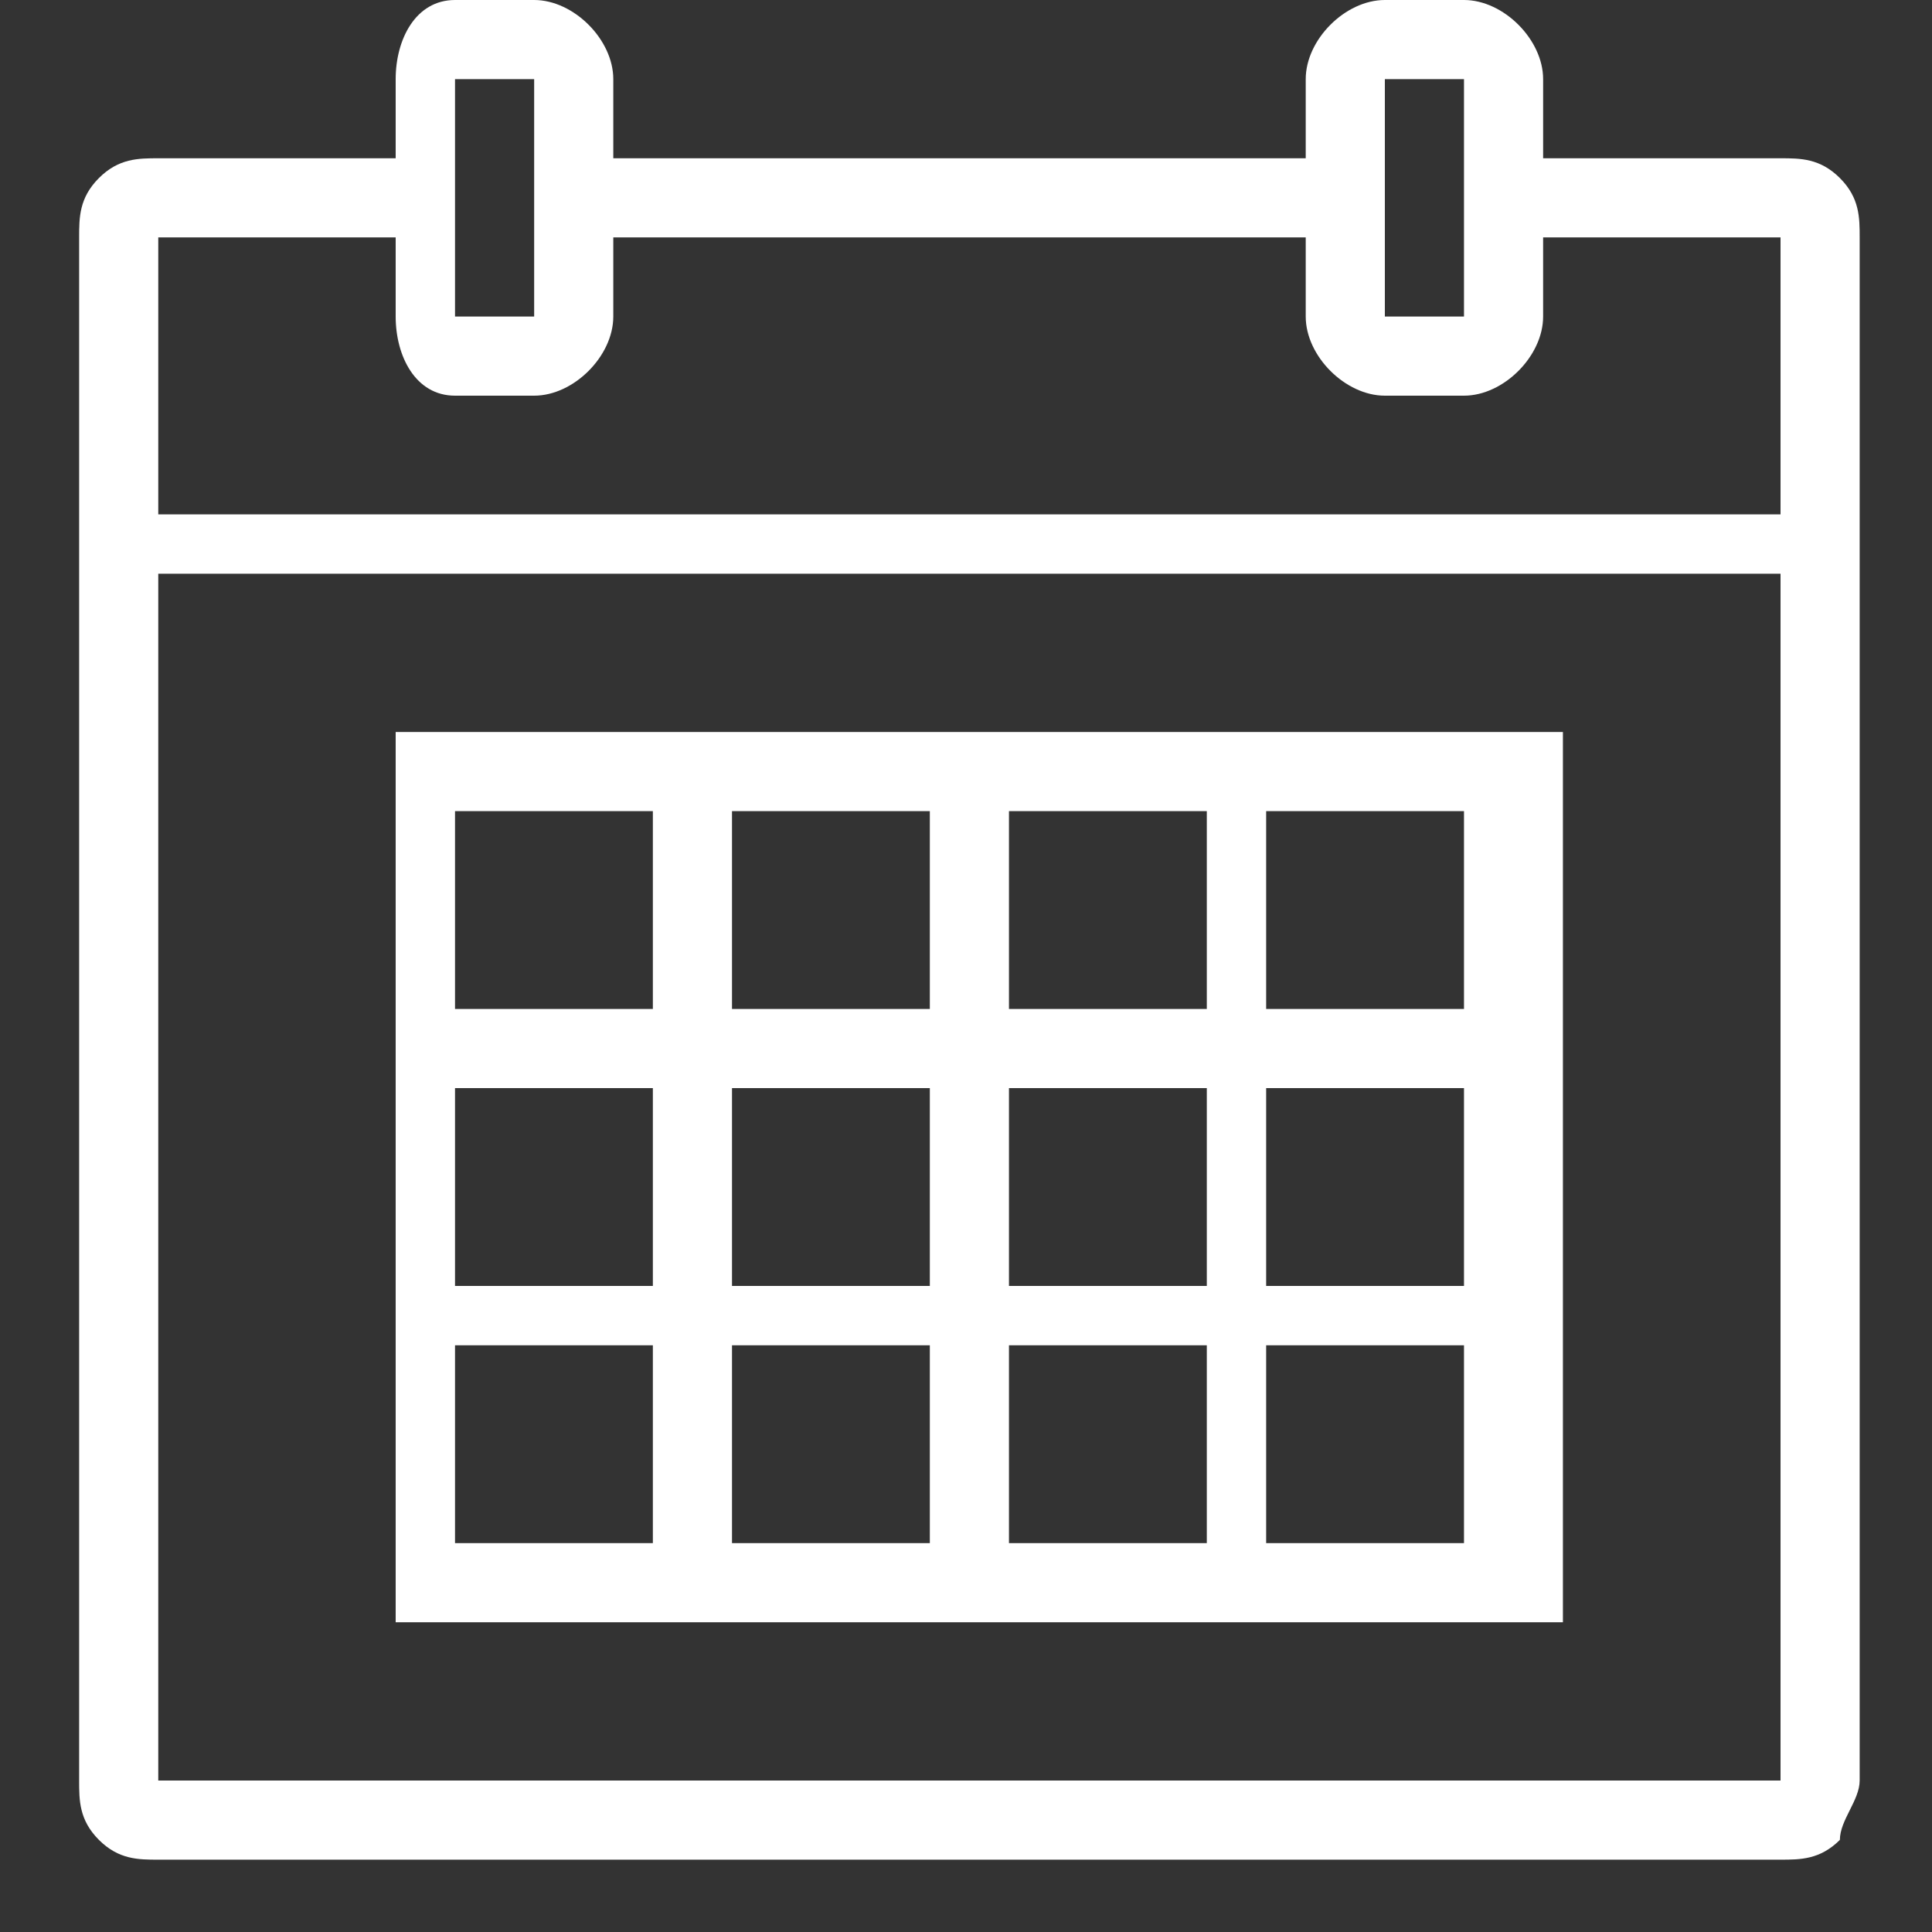 <?xml version="1.0" encoding="utf-8"?>
<!-- Generator: Adobe Illustrator 28.0.0, SVG Export Plug-In . SVG Version: 6.00 Build 0)  -->
<svg version="1.1" id="Layer_1" xmlns="http://www.w3.org/2000/svg" xmlns:xlink="http://www.w3.org/1999/xlink" x="0px" y="0px"
	 viewBox="0 0 50 50" style="enable-background:new 0 0 50 50;" xml:space="preserve">
<rect x="0" y="0" width="50" height="50" fill="#333333" stroke="none"/>
<style type="text/css">
	.st0{fill:#FFFFFF;}
</style>
<g>
	<g transform="scale(5.12,5.12)">
		<path class="st0" d="M2.3,0C2.1,0,2,0.2,2,0.4v0.4H0.8c-0.1,0-0.2,0-0.3,0.1C0.4,1,0.4,1.1,0.4,1.2V9c0,0.1,0,0.2,0.1,0.3
			c0.1,0.1,0.2,0.1,0.3,0.1H9c0.1,0,0.2,0,0.3-0.1C9.3,9.2,9.4,9.1,9.4,9V1.2c0-0.1,0-0.2-0.1-0.3C9.2,0.8,9.1,0.8,9,0.8H7.8V0.4
			C7.8,0.2,7.6,0,7.4,0H7C6.8,0,6.6,0.2,6.6,0.4v0.4H3.1V0.4C3.1,0.2,2.9,0,2.7,0H2.3z M2.3,0.4h0.4v1.2H2.3V0.4z M7,0.4h0.4v1.2H7
			V0.4z M0.8,1.2H2v0.4C2,1.8,2.1,2,2.3,2h0.4c0.2,0,0.4-0.2,0.4-0.4V1.2h3.5v0.4C6.6,1.8,6.8,2,7,2h0.4c0.2,0,0.4-0.2,0.4-0.4V1.2
			H9v1.4H0.8V1.2z M0.8,2.9H9V9H0.8V2.9z M2,3.7v4.5h5.9V3.7H2z M2.3,4.1h1v1h-1V4.1z M3.7,4.1h1v1h-1V4.1z M5.1,4.1h1v1h-1V4.1z
			 M6.4,4.1h1v1h-1V4.1z M2.3,5.5h1v1h-1V5.5z M3.7,5.5h1v1h-1V5.5z M5.1,5.5h1v1h-1V5.5z M6.4,5.5h1v1h-1V5.5z M2.3,6.8h1v1h-1V6.8
			z M3.7,6.8h1v1h-1V6.8z M5.1,6.8h1v1h-1V6.8z M6.4,6.8h1v1h-1V6.8z"/>
	</g>
</g>
</svg>
